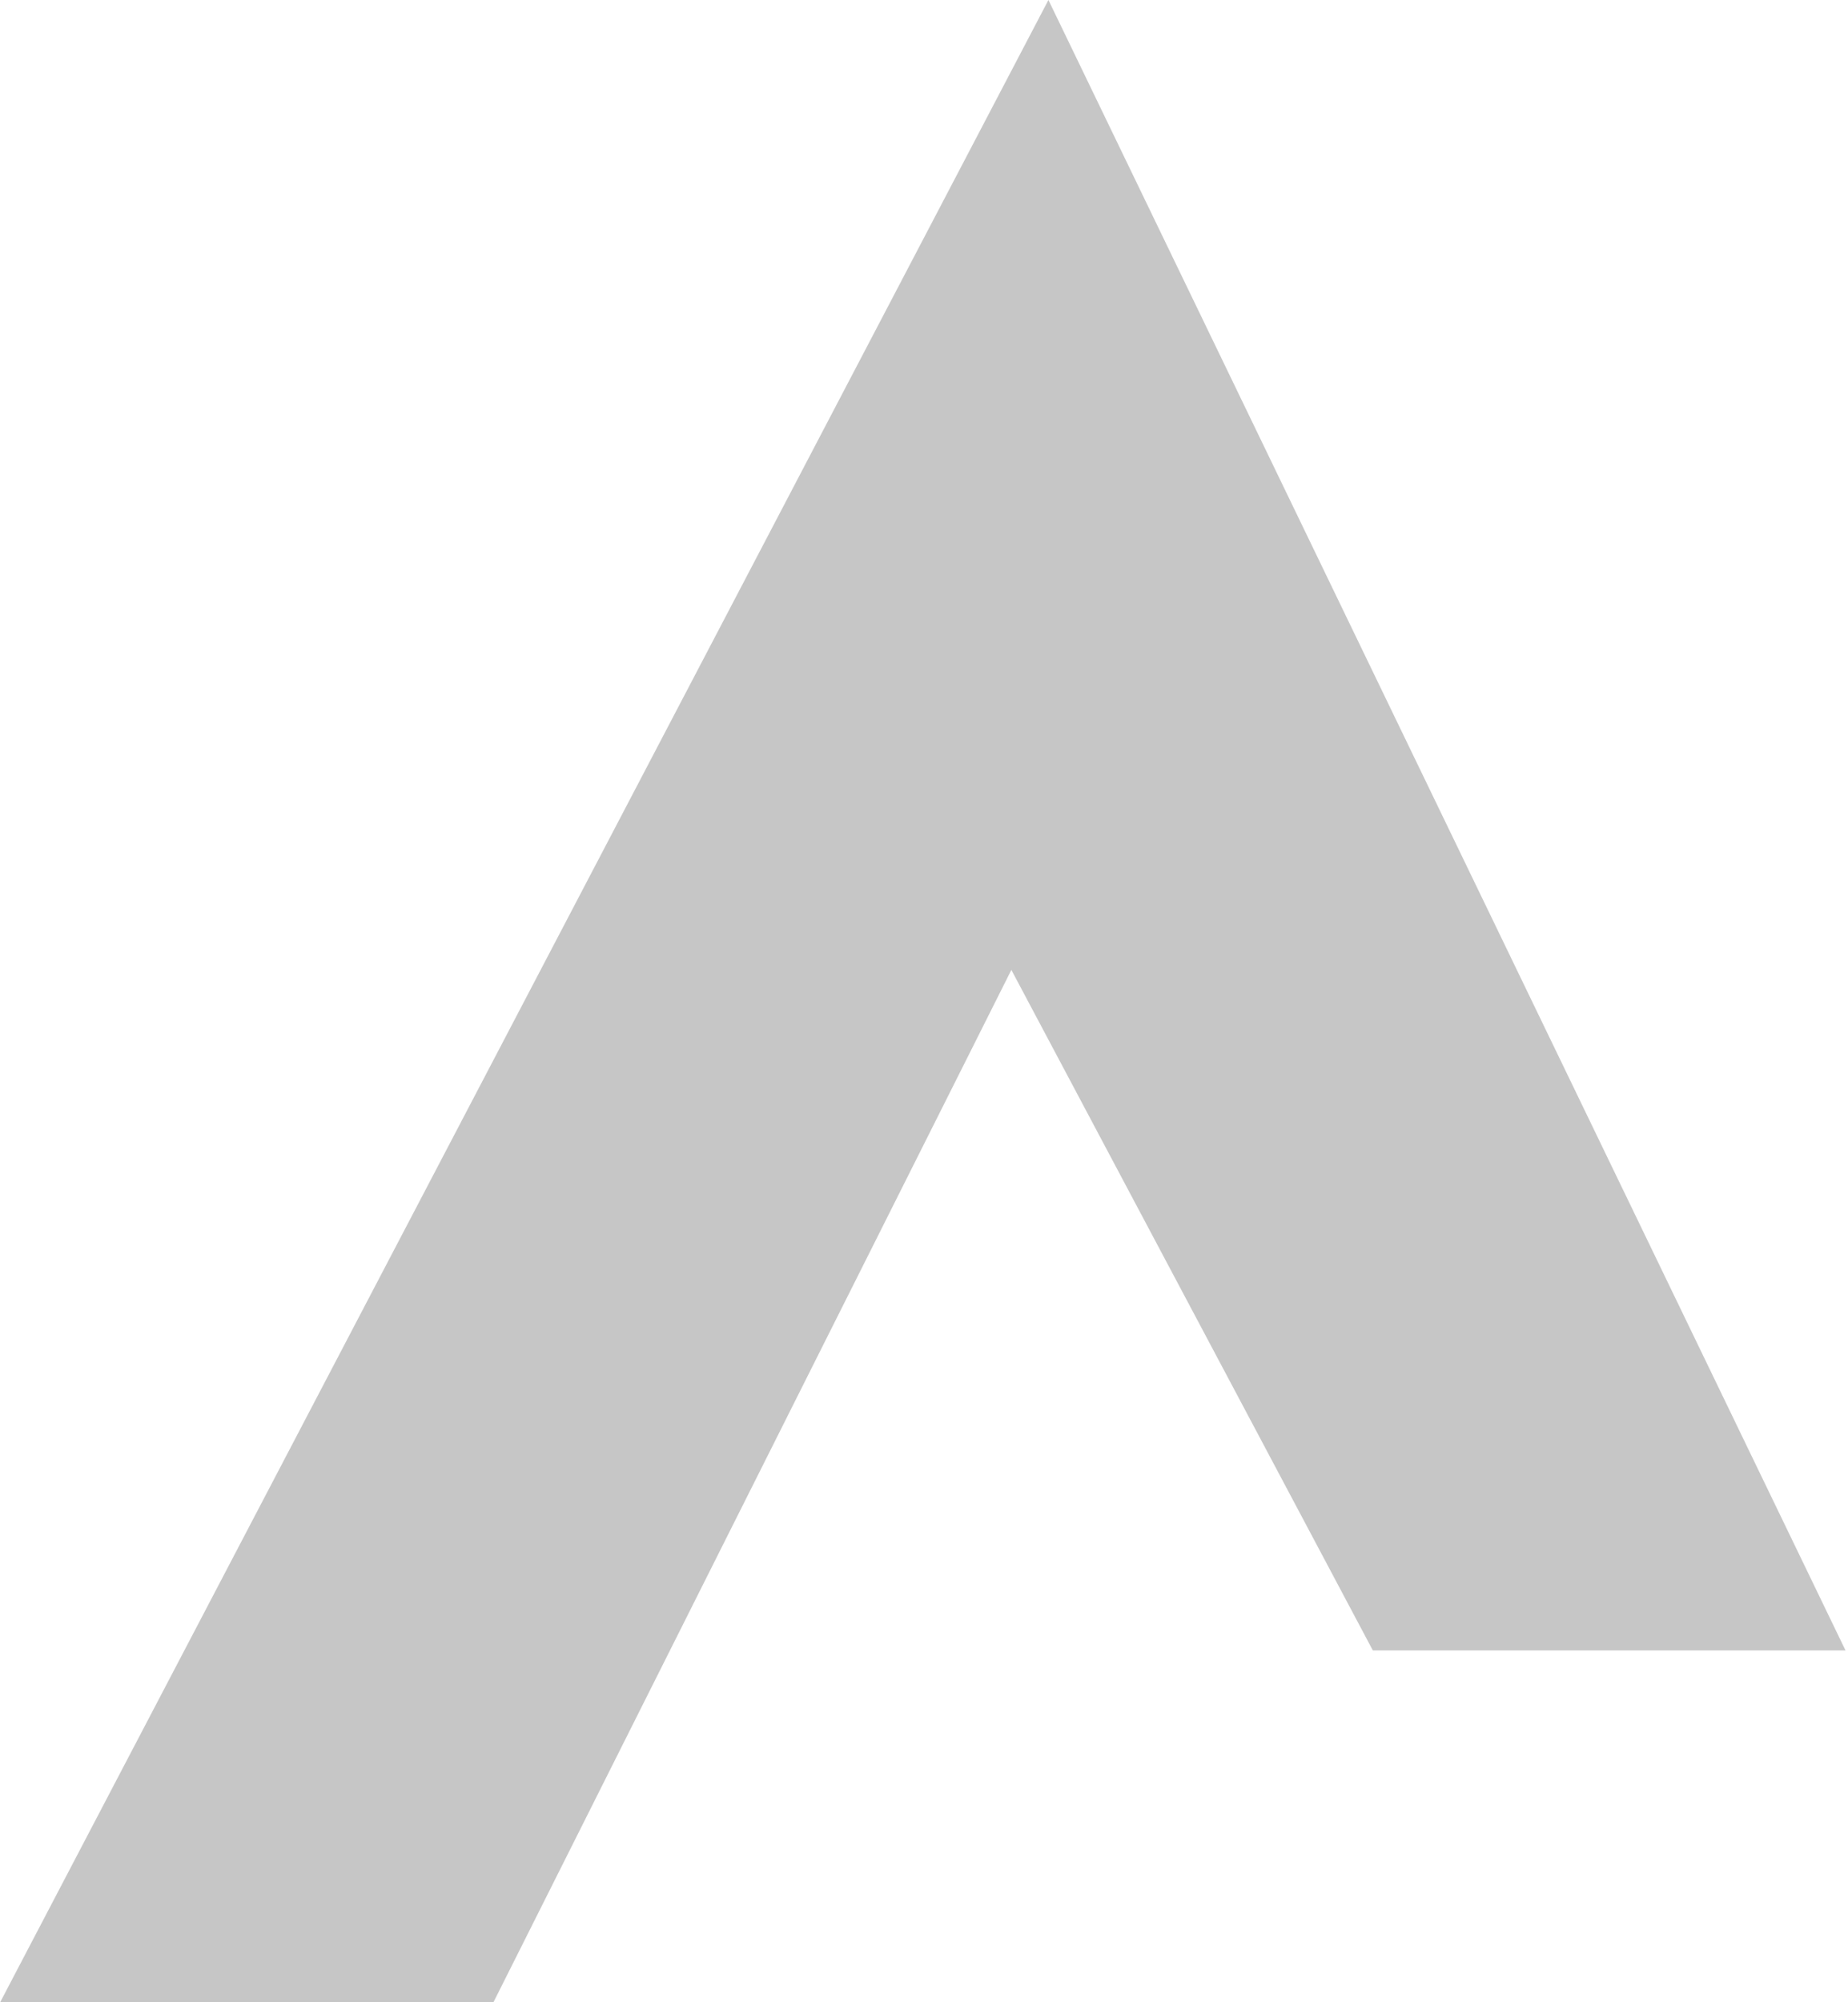 <svg xmlns="http://www.w3.org/2000/svg" width="338" height="366" viewBox="0 0 338 366" fill="none"><path opacity="0.25" fill-rule="evenodd" clip-rule="evenodd" d="M90.269 366H0.047L191.758 0L337.543 301.709H251.089L184.978 177.31L90.269 366Z" fill="#1E1E1E"></path></svg>